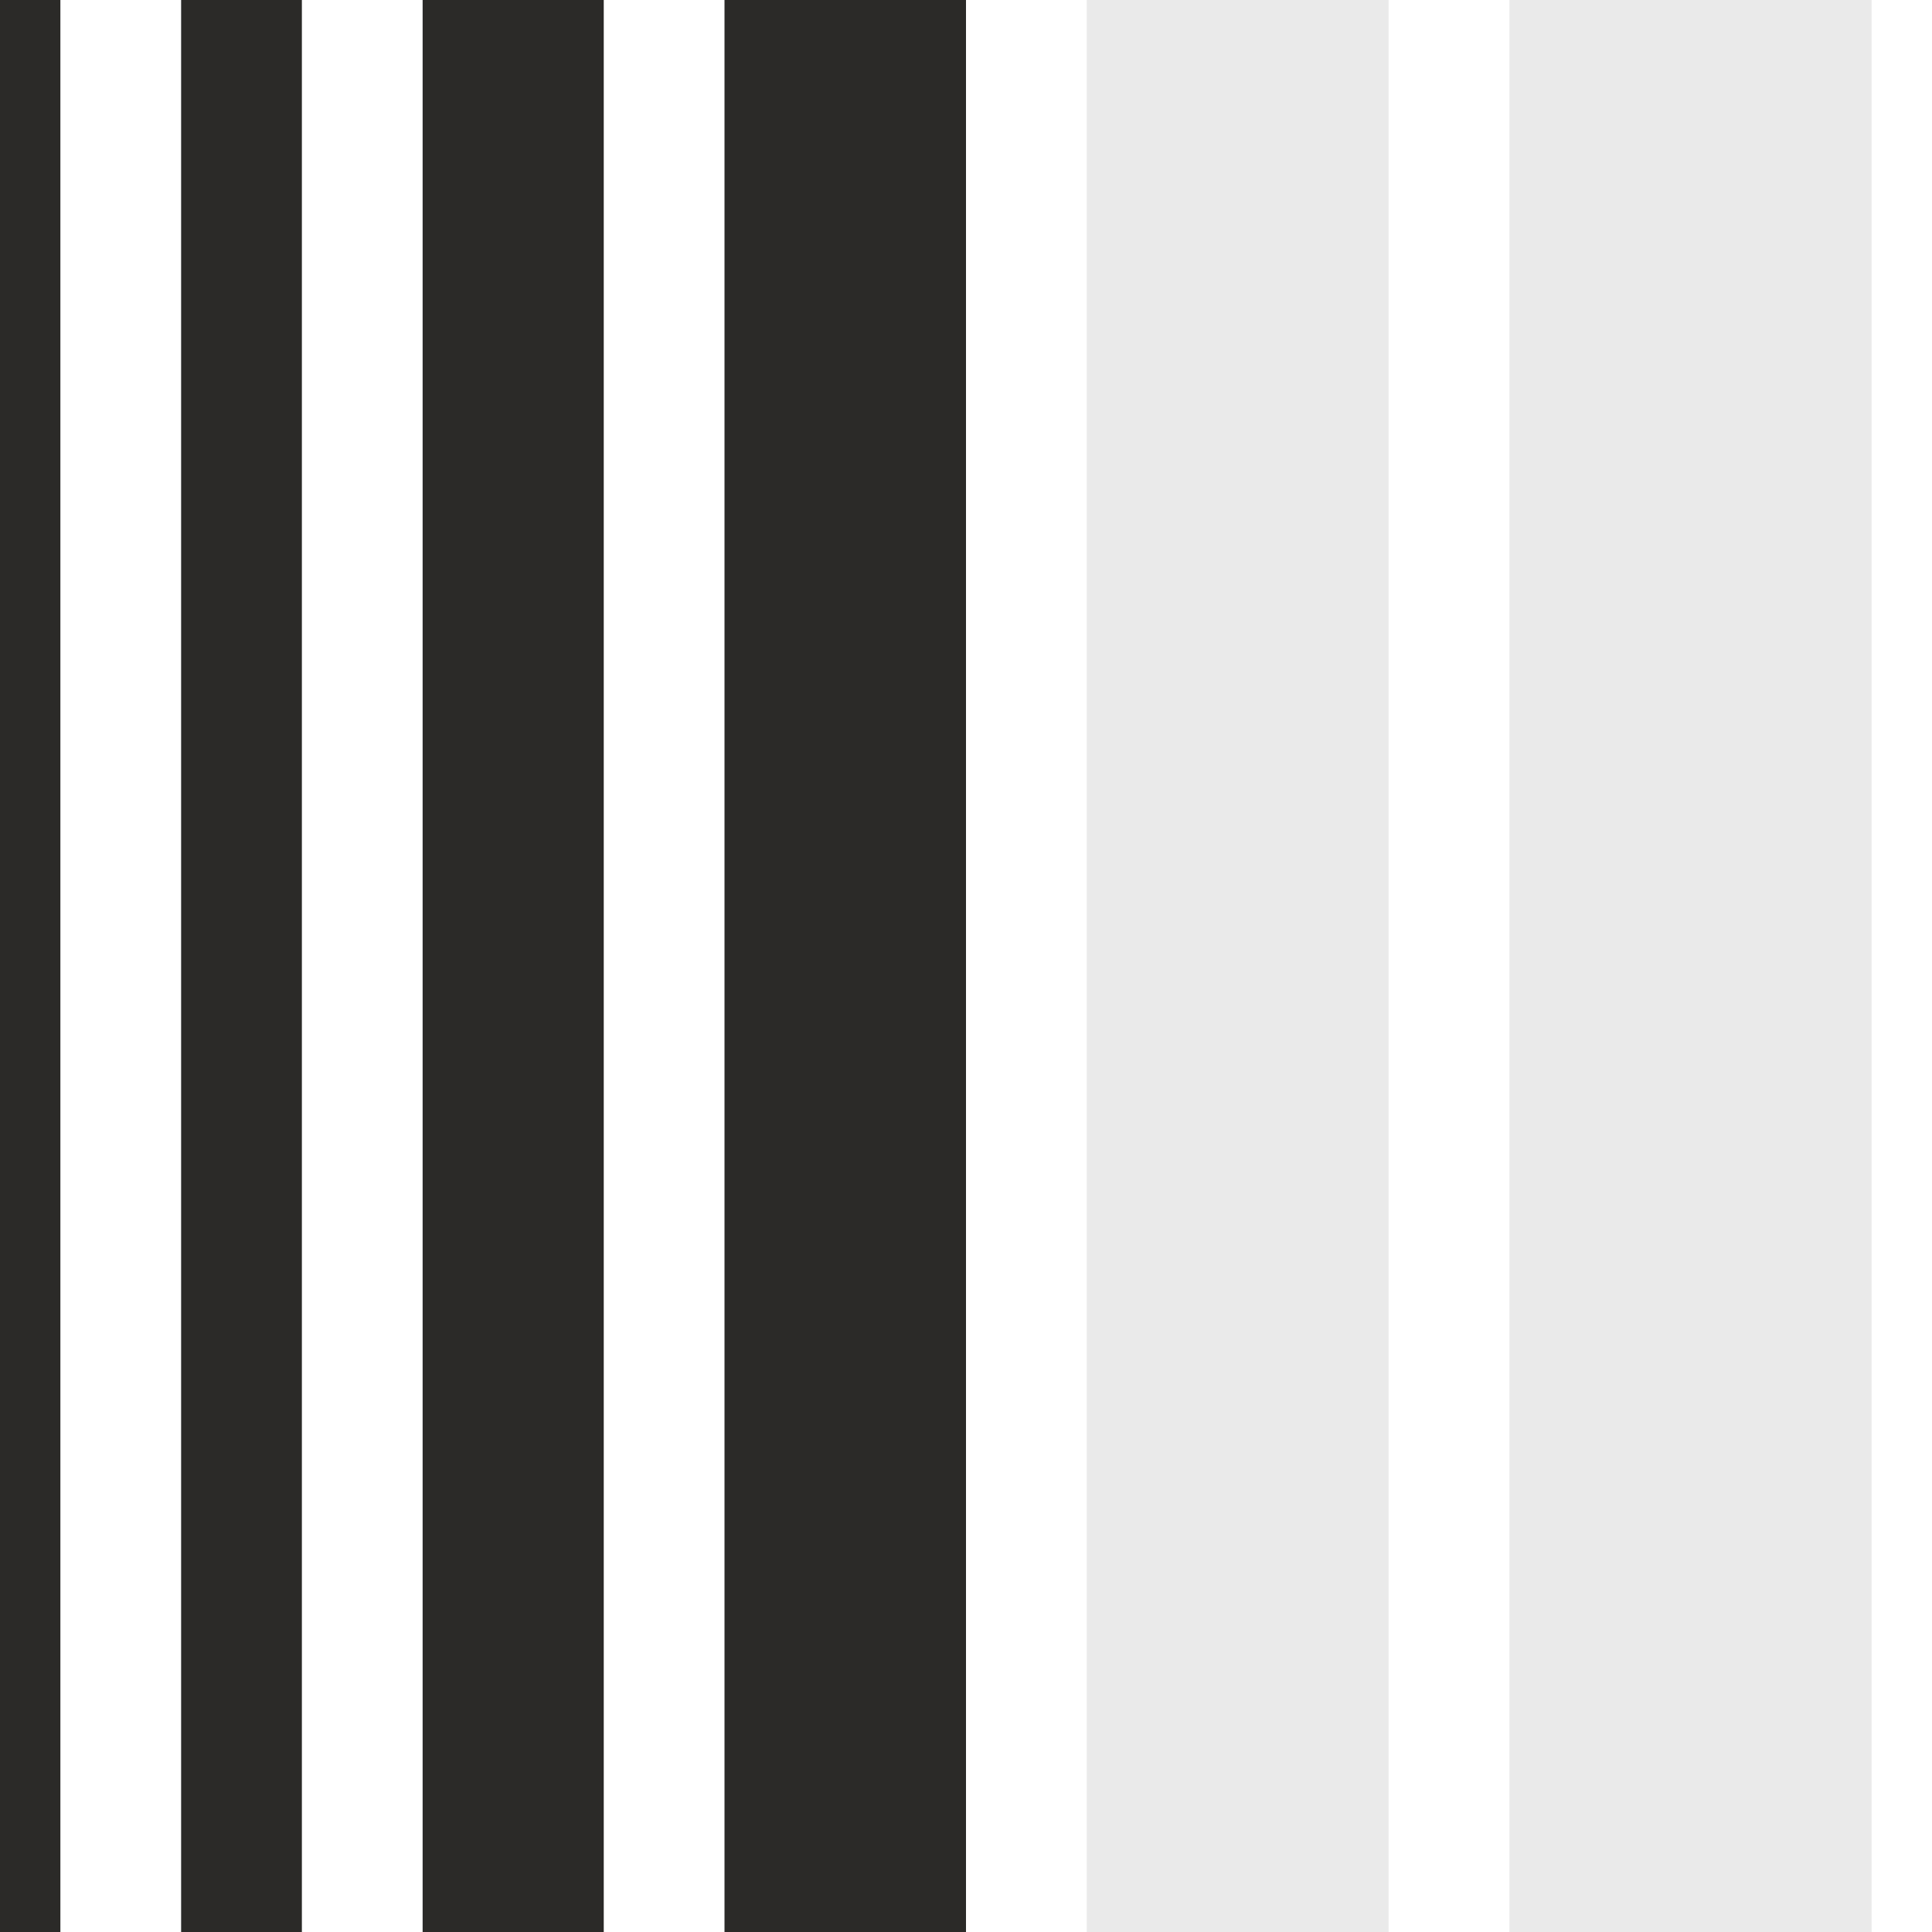 <?xml version="1.0" encoding="UTF-8"?> <svg xmlns="http://www.w3.org/2000/svg" width="32" height="32" viewBox="0 0 32 32" fill="none"> <rect width="1" height="32" fill="#2B2A29"></rect> <rect x="3" width="2" height="32" fill="#2B2A29"></rect> <rect x="7" width="3" height="32" fill="#2B2A29"></rect> <rect x="12" width="4" height="32" fill="#2B2A29"></rect> <rect opacity="0.1" x="18" width="5" height="32" fill="#2B2A29"></rect> <rect opacity="0.1" x="25" width="6" height="32" fill="#2B2A29"></rect> </svg> 